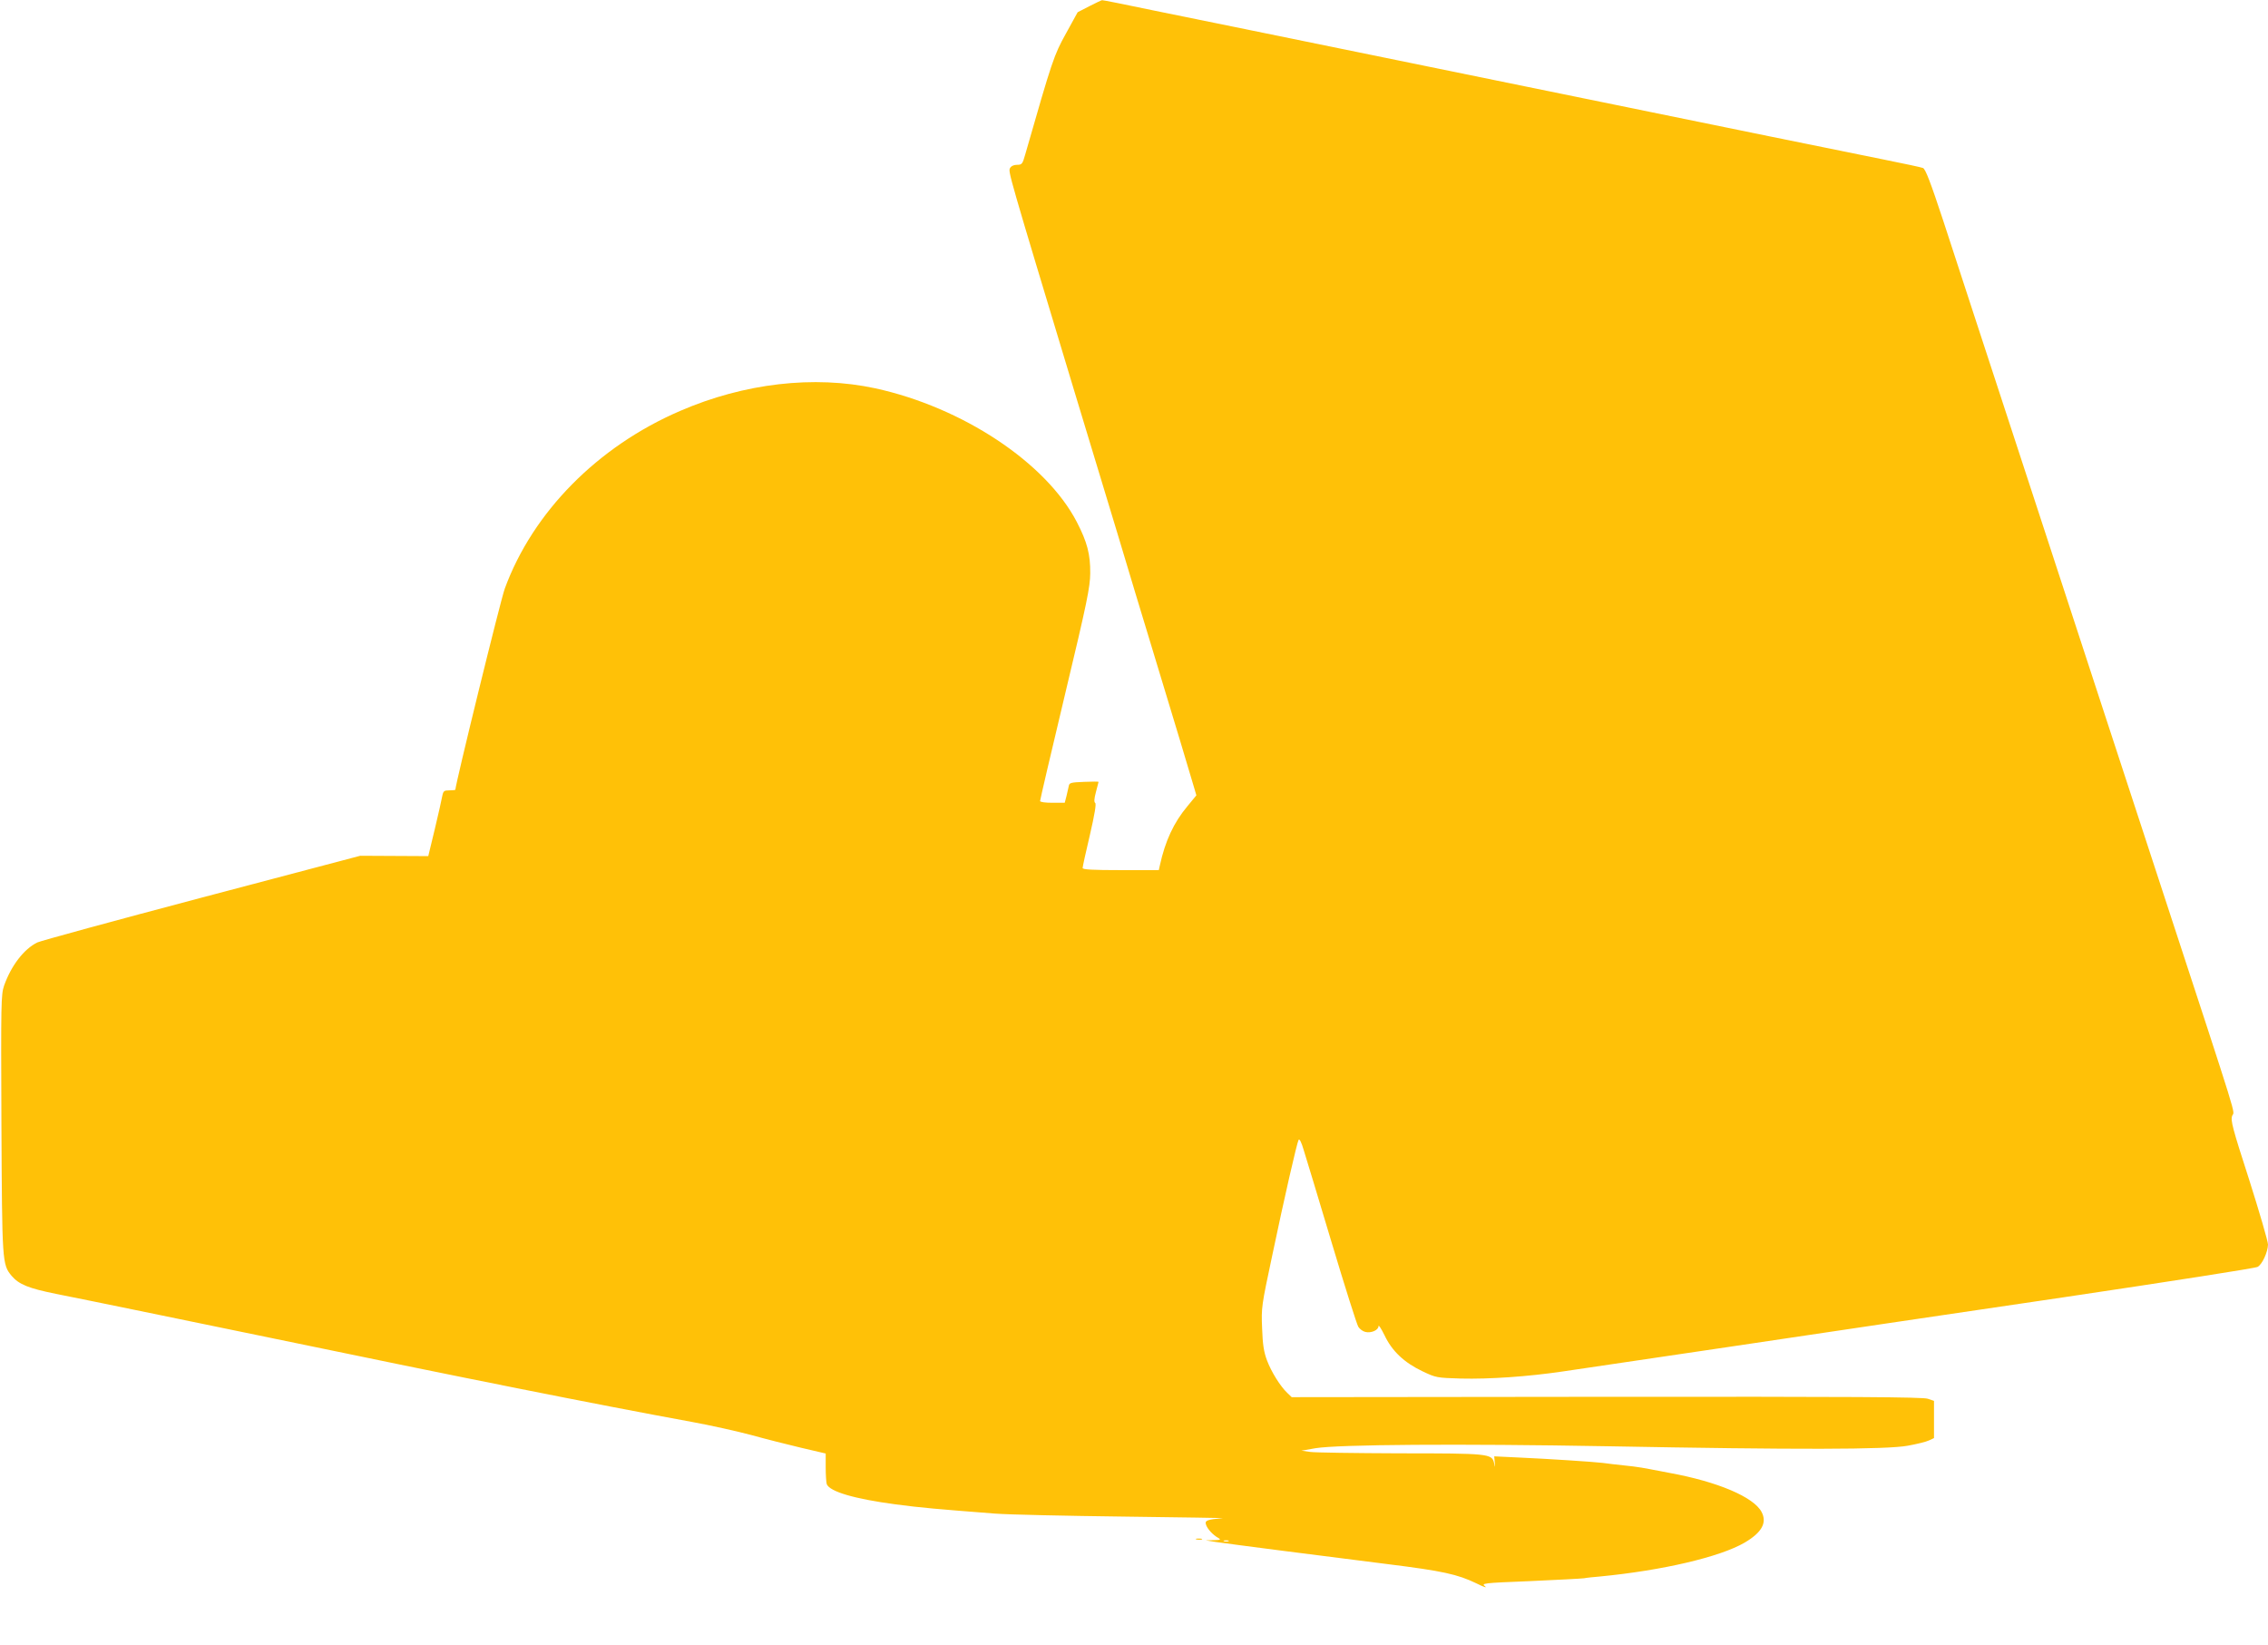 <?xml version="1.0" standalone="no"?>
<!DOCTYPE svg PUBLIC "-//W3C//DTD SVG 20010904//EN"
 "http://www.w3.org/TR/2001/REC-SVG-20010904/DTD/svg10.dtd">
<svg version="1.0" xmlns="http://www.w3.org/2000/svg"
 width="1280pt" height="928pt" viewBox="0 0 1280 928"
 preserveAspectRatio="xMidYMid meet">
<g transform="translate(0,928) scale(0.1,-0.1)"
fill="#ffc107" stroke="none">
<path d="M6148 9245 l-66 -34 -66 -120 c-68 -123 -76 -146 -230 -683 -15 -54
-19 -58 -46 -58 -19 0 -33 -7 -40 -19 -10 -21 -10 -23 358 -1241 66 -217 177
-584 247 -815 69 -231 148 -492 175 -580 142 -467 244 -806 257 -852 l15 -51
-51 -62 c-77 -92 -125 -196 -155 -333 l-6 -27 -215 0 c-157 0 -215 3 -215 12
0 6 18 90 41 186 27 117 37 177 30 181 -7 5 -6 24 4 61 8 30 15 56 15 58 0 2
-37 2 -82 0 -74 -3 -83 -5 -86 -23 -2 -11 -8 -37 -13 -57 l-10 -38 -69 0 c-42
0 -70 4 -70 10 0 6 63 277 141 603 125 522 141 603 142 682 1 107 -17 176 -76
290 -174 335 -646 647 -1138 754 -345 74 -739 29 -1101 -128 -465 -200 -831
-571 -989 -1002 -23 -61 -279 -1105 -279 -1135 0 -2 -15 -4 -34 -4 -30 0 -34
-3 -40 -32 -3 -18 -22 -102 -42 -186 l-37 -153 -192 1 -192 1 -894 -236 c-492
-130 -909 -244 -928 -253 -76 -37 -148 -131 -188 -244 -17 -50 -18 -94 -15
-778 4 -786 4 -795 58 -860 41 -48 96 -70 249 -101 178 -35 895 -183 1215
-249 1092 -227 1831 -374 2376 -474 105 -19 256 -53 335 -74 79 -22 206 -54
282 -72 l137 -32 0 -78 c0 -43 3 -86 6 -95 17 -42 155 -83 389 -114 142 -19
237 -27 560 -52 77 -6 406 -13 730 -17 325 -4 574 -8 555 -9 -86 -7 -101 -13
-94 -35 7 -25 40 -60 69 -76 17 -10 14 -12 -25 -13 l-45 -1 55 -9 c74 -11 618
-81 970 -125 312 -39 395 -57 503 -109 40 -20 61 -27 49 -17 -23 18 -18 19
255 30 153 7 289 14 303 16 14 3 54 7 90 10 352 34 677 110 816 191 97 57 128
112 96 173 -44 84 -247 171 -522 221 -36 7 -85 16 -110 21 -25 5 -66 12 -92
15 -103 11 -144 16 -173 20 -48 6 -308 23 -466 30 l-146 7 3 -34 c3 -33 3 -33
-4 -3 -12 52 -31 54 -533 54 -251 1 -478 4 -505 8 l-49 7 80 14 c130 21 806
26 1645 11 1073 -20 1578 -19 1697 3 50 9 104 22 120 30 l28 13 0 105 0 105
-35 12 c-27 10 -423 12 -1812 11 l-1778 -2 -25 24 c-39 37 -90 118 -115 185
-17 46 -24 88 -27 180 -5 117 -3 127 56 405 70 334 140 639 150 658 5 8 16
-14 28 -55 12 -37 83 -273 158 -523 75 -250 143 -465 151 -477 8 -13 26 -26
40 -29 32 -8 74 10 74 33 0 10 15 -14 34 -52 42 -89 111 -154 214 -203 76 -36
80 -37 217 -41 160 -4 379 11 575 40 74 11 497 73 940 139 443 66 1290 192
1883 279 592 88 1087 165 1098 172 26 13 58 84 59 126 0 18 -48 182 -106 365
-95 294 -106 336 -96 362 13 33 50 -85 -387 1249 -49 149 -207 632 -351 1072
-144 440 -302 923 -351 1073 -49 149 -130 397 -180 550 -134 410 -256 781
-362 1107 -71 215 -100 291 -114 297 -10 4 -108 25 -218 47 -110 22 -400 81
-645 131 -245 50 -553 113 -685 140 -132 27 -438 90 -680 139 -1109 227 -1346
275 -1570 321 -132 27 -373 76 -535 109 -162 34 -297 61 -300 60 -3 0 -35 -15
-72 -34z m785 -8662 c-7 -2 -19 -2 -25 0 -7 3 -2 5 12 5 14 0 19 -2 13 -5z"/>
<path d="M6753 593 c9 -2 23 -2 30 0 6 3 -1 5 -18 5 -16 0 -22 -2 -12 -5z"/>
</g>
</svg>
